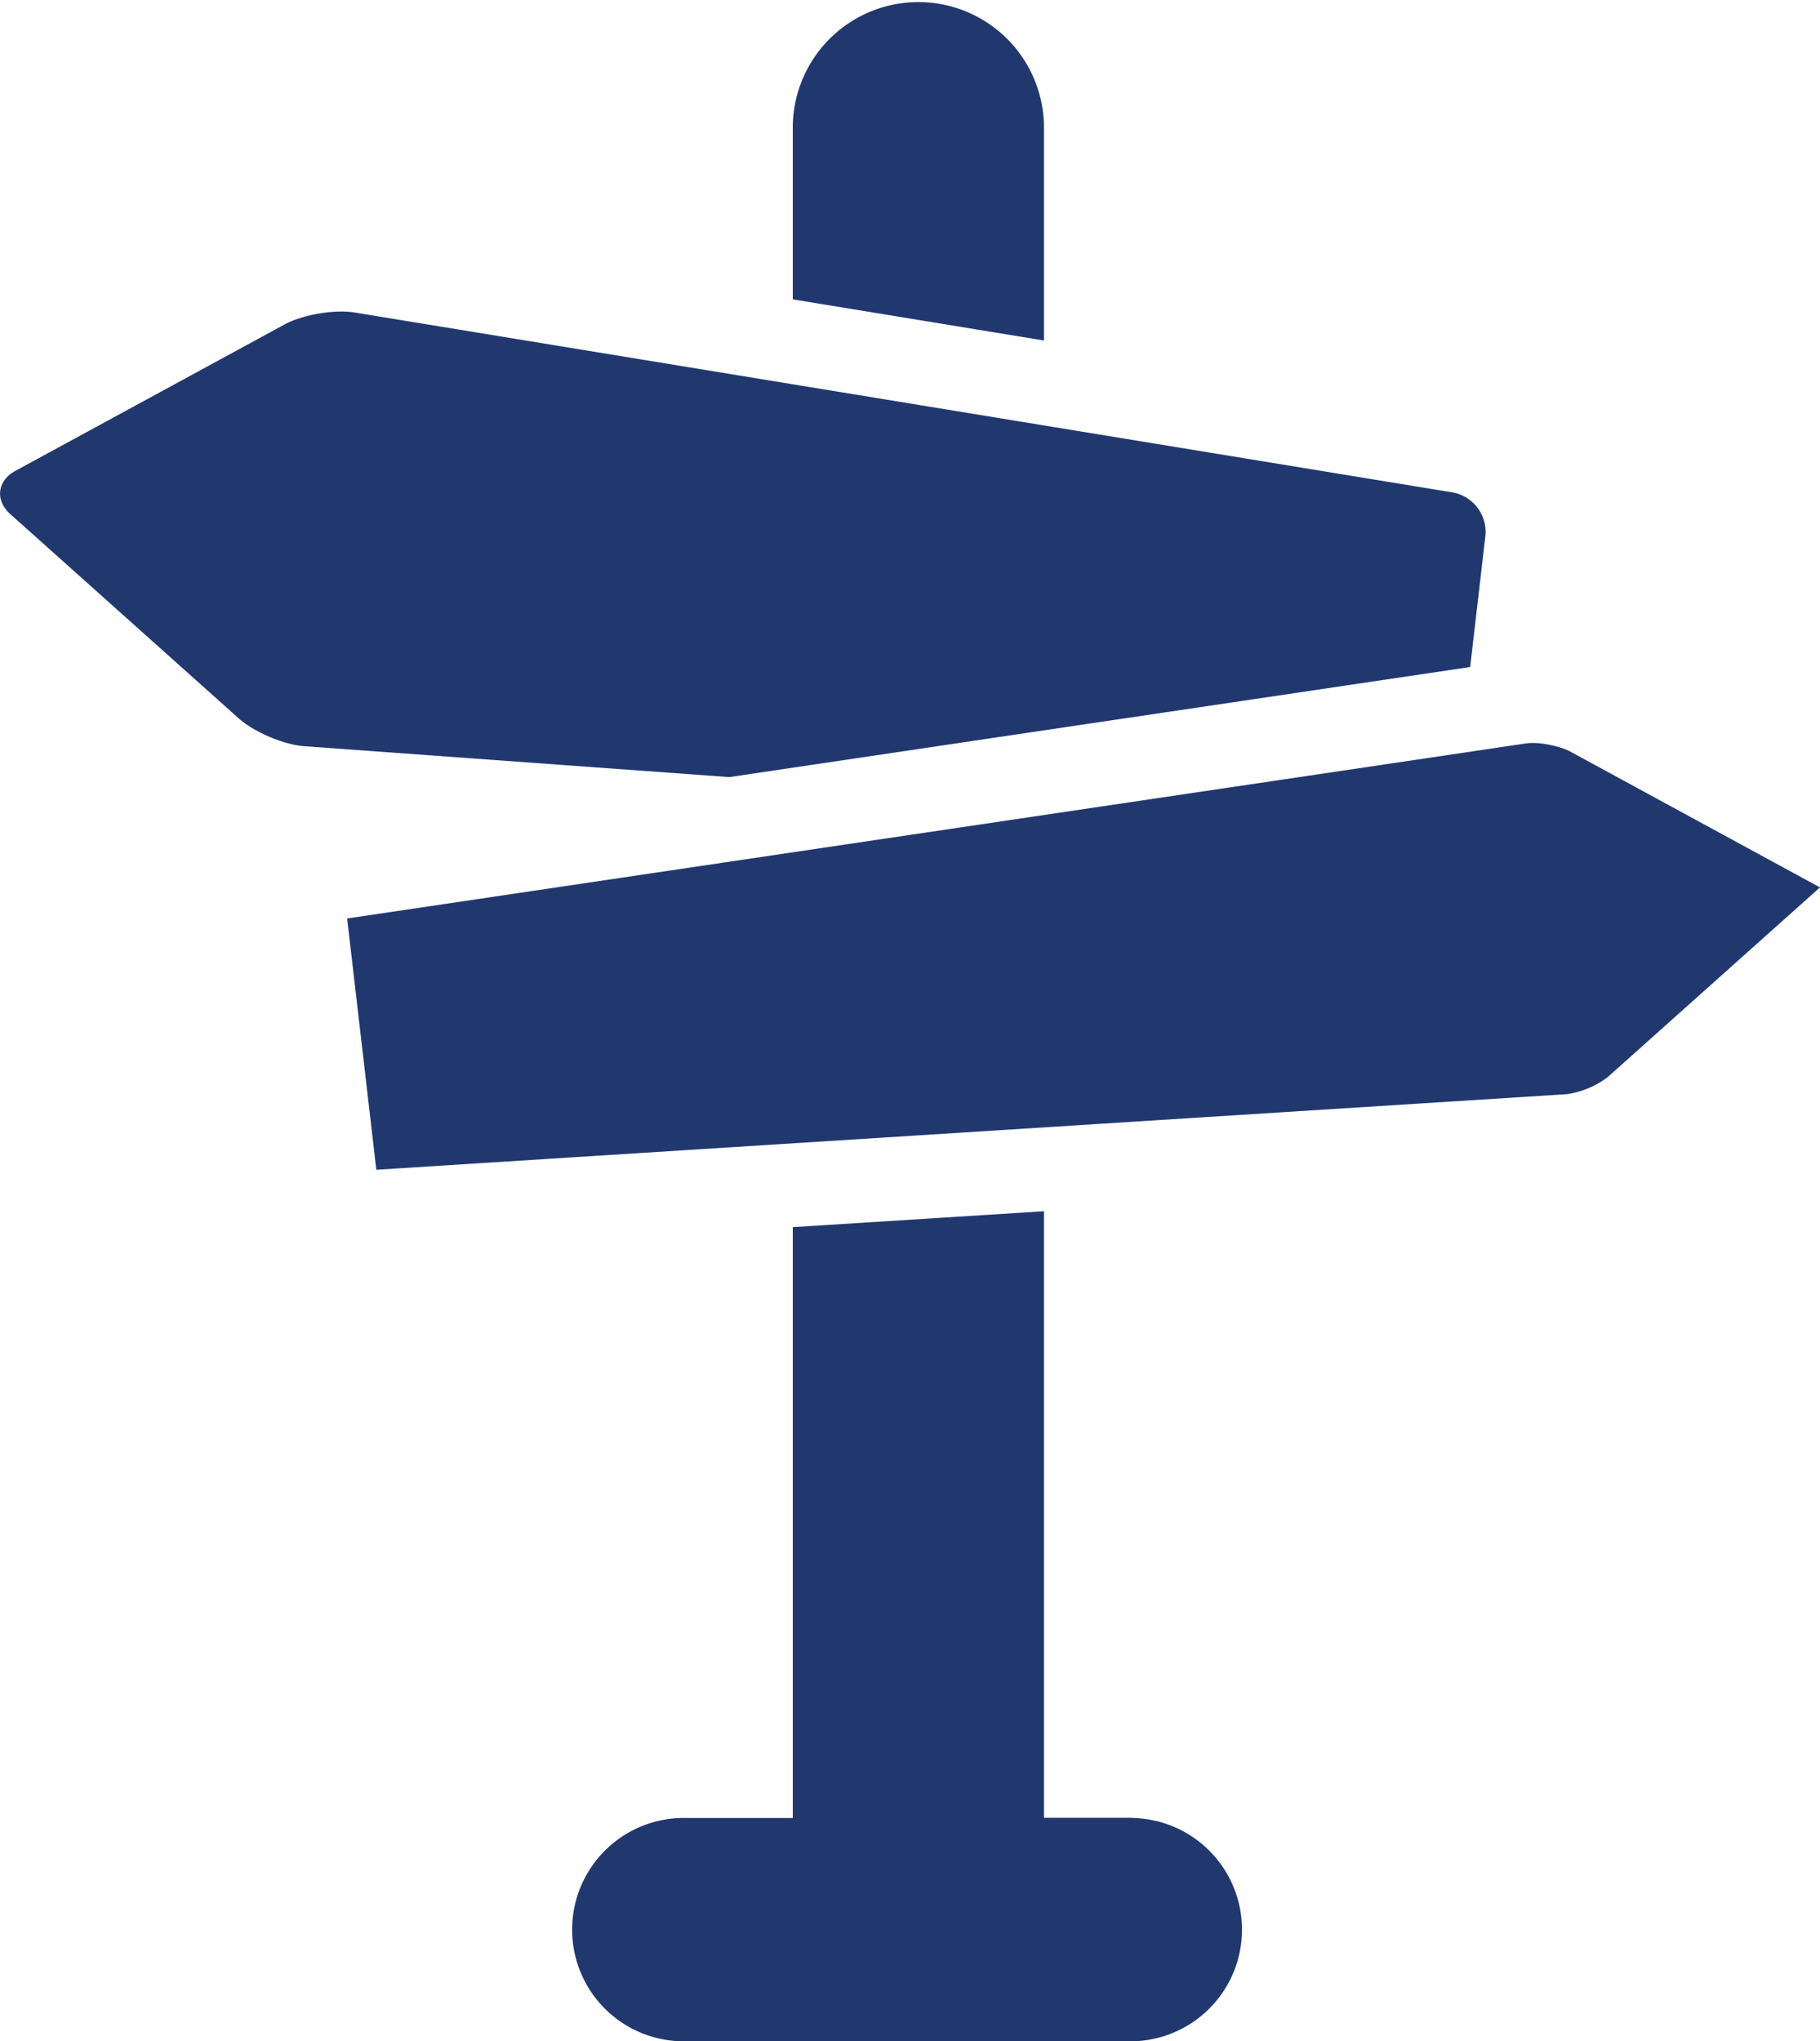 <?xml version="1.0" encoding="utf-8"?>
<svg xmlns="http://www.w3.org/2000/svg" id="Lager_1" data-name="Lager 1" viewBox="0 0 502.21 563.12">
  <defs>
    <style>.cls-1{fill:#21386f;fill-rule:evenodd;}</style>
  </defs>
  <title>guides</title>
  <path class="cls-1" d="M543.07,703.11H518.68V535.77l-69.31,4.39v163H419.85a30.81,30.81,0,1,0,0,61.61H543.07a30.81,30.81,0,0,0,0-61.61Z" transform="translate(-230.61 -201.61)"/>
  <path class="cls-1" d="M518.68,236.26a34.66,34.66,0,0,0-69.31,0V284.2l69.31,11.35Z" transform="translate(-230.61 -201.61)"/>
  <path class="cls-1" d="M663.79,408.89c-2.32-1.26-8.36-2.78-12.25-2.16L326.4,455l8.05,69.33L663,503.47a24.56,24.56,0,0,0,11.22-4.69l58.59-52.35Z" transform="translate(-230.61 -201.61)"/>
  <path class="cls-1" d="M636.29,385.63l4.2-36.18a11.07,11.07,0,0,0-9.09-12L328.57,287.84a23.07,23.07,0,0,0-3.75-.28c-5.29,0-11.68,1.39-15.7,3.57l-74.28,40.39c-5,2.74-5.66,8.11-1.38,11.93l63,56.33c4.28,3.82,12.46,7.29,18.18,7.7L431.86,416Z" transform="translate(-230.61 -201.61)"/>
</svg>